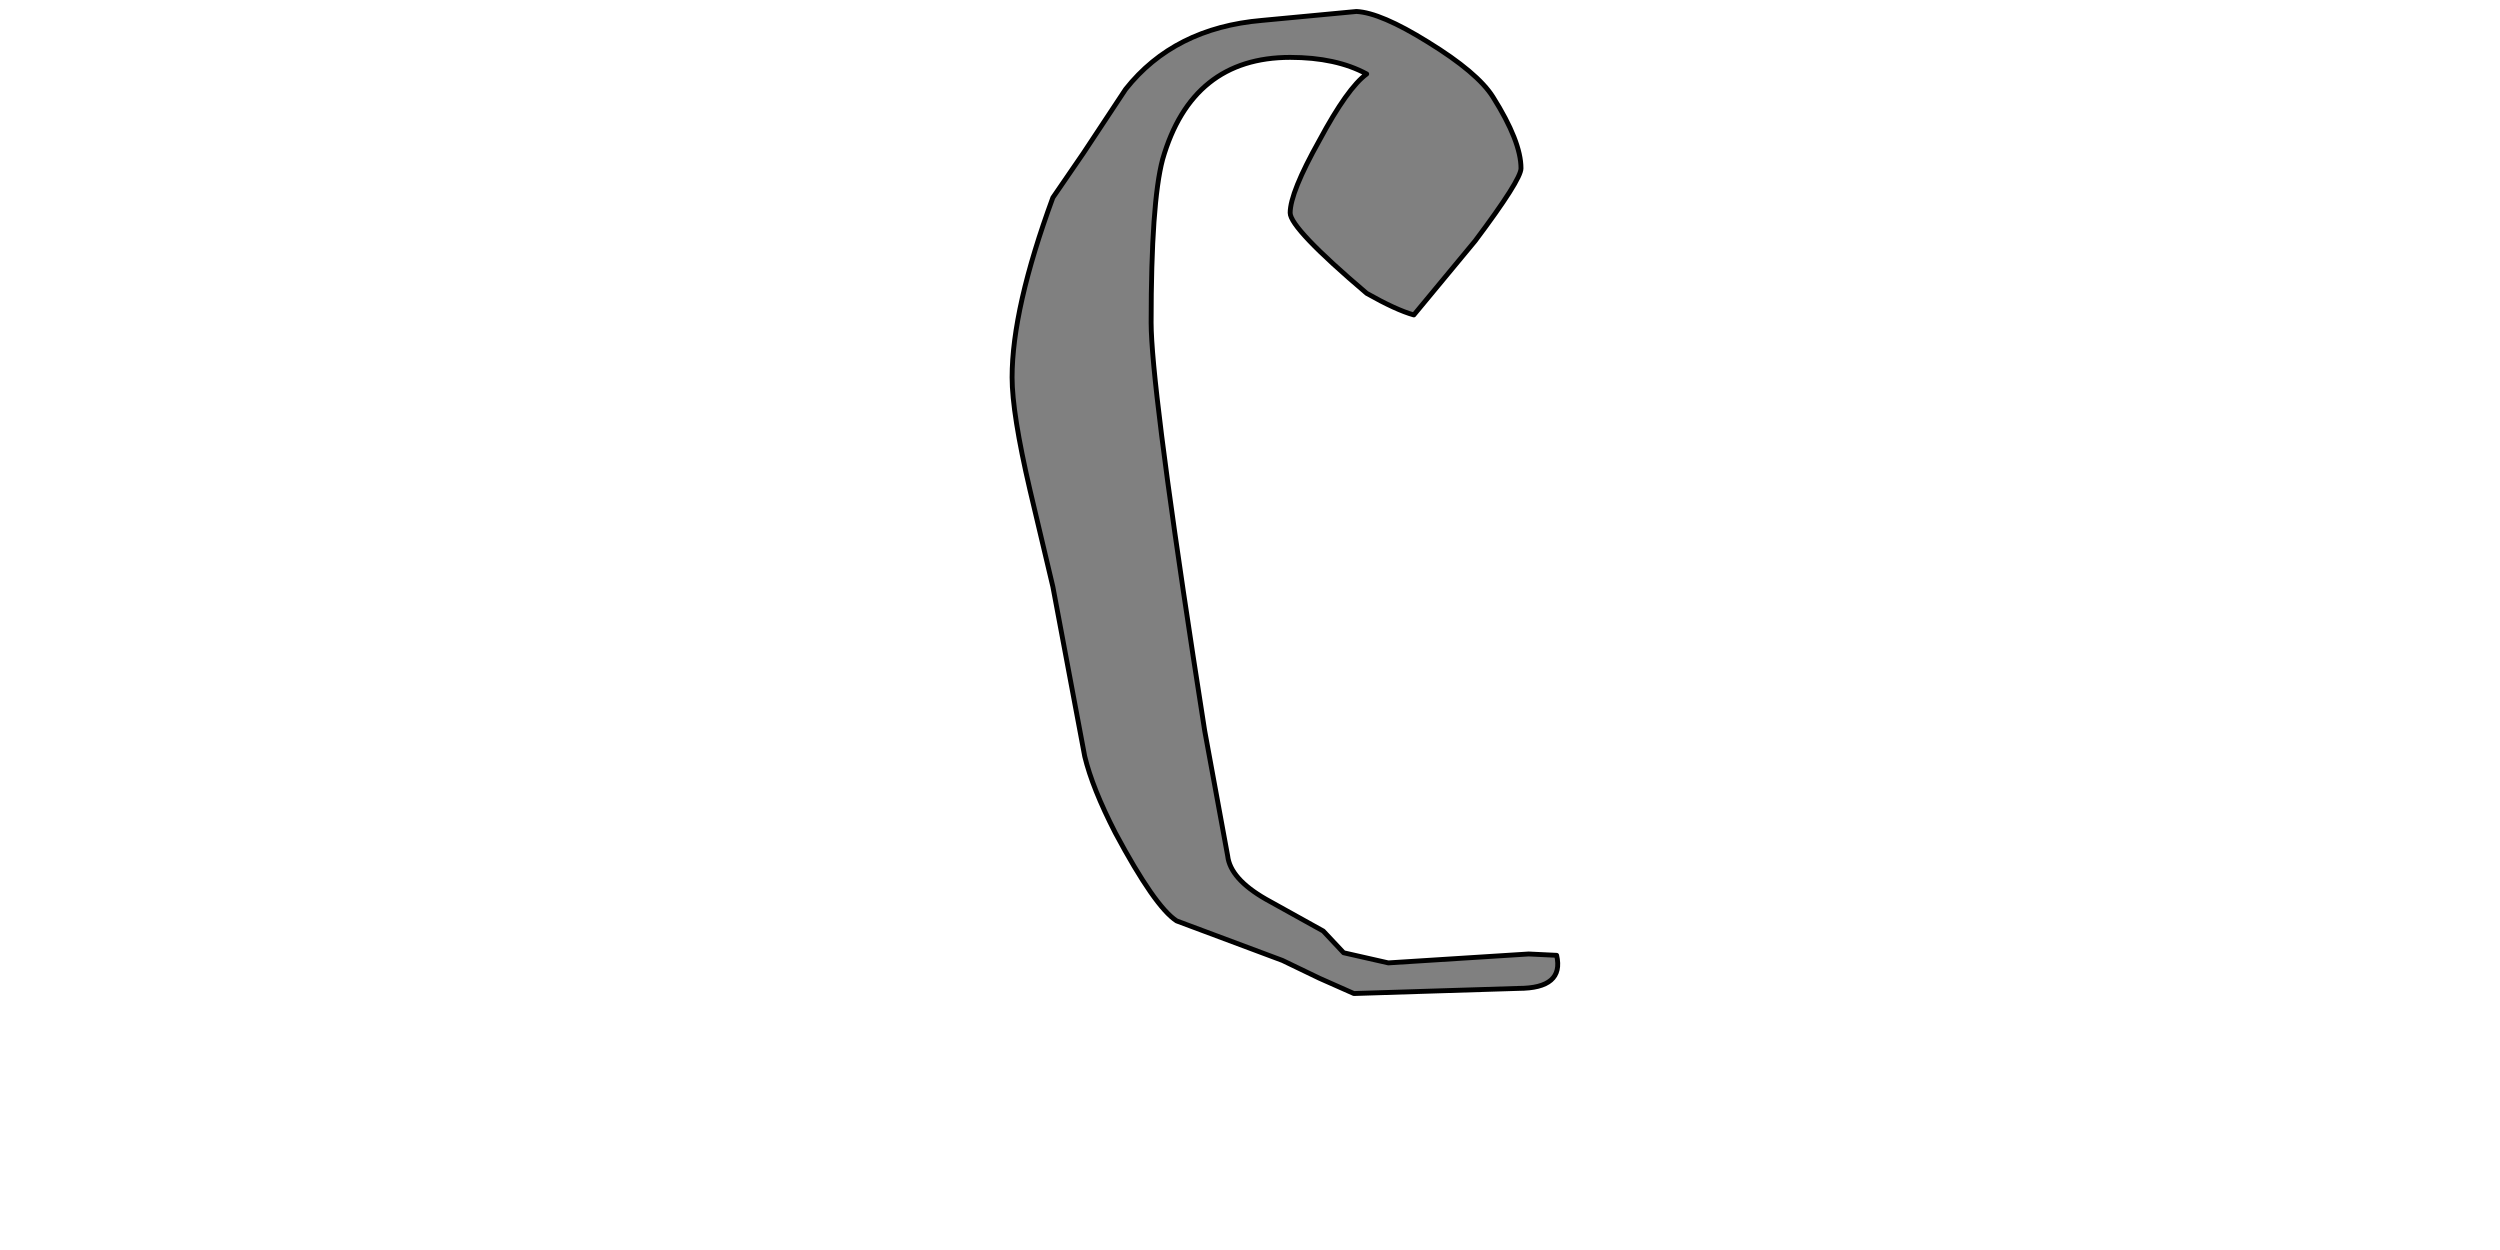 <?xml version="1.0" encoding="UTF-8" standalone="no"?>
<svg xmlns:xlink="http://www.w3.org/1999/xlink" height="512.0px" width="1024.0px" xmlns="http://www.w3.org/2000/svg">
  <g transform="matrix(1.0, 0.0, 0.0, 1.0, 0.0, 0.0)">
    <path d="M623.0 68.95 Q623.0 57.95 611.5 39.7 605.25 29.75 584.85 17.2 565.55 5.2 555.6 4.7 L516.95 8.35 Q480.9 11.45 461.05 36.55 L443.8 62.65 431.25 80.95 Q414.55 126.4 414.55 154.6 414.55 169.25 421.85 200.6 L431.25 240.3 444.3 309.8 Q447.45 322.85 456.85 341.15 473.05 371.45 481.95 377.2 L525.3 393.4 540.45 400.7 554.55 406.95 588.0 405.9 621.95 404.85 Q640.75 404.85 637.6 391.3 L626.15 390.75 568.65 394.4 550.35 390.25 542.0 381.35 518.5 368.3 Q503.9 359.95 502.85 350.55 L493.45 299.35 488.75 269.05 Q471.5 156.2 471.5 132.15 471.5 83.05 476.2 65.3 488.2 23.5 528.45 23.5 547.25 23.5 559.8 30.3 551.95 36.0 540.45 57.45 528.45 78.85 528.45 87.2 528.45 93.5 559.8 120.15 571.8 126.95 579.1 129.0 L604.2 98.7 Q623.0 73.65 623.0 68.95" fill="#808080" fill-rule="evenodd" stroke="none"/>
    <path d="M623.0 68.95 Q623.0 73.65 604.2 98.7 L579.1 129.0 Q571.8 126.95 559.8 120.15 528.45 93.5 528.45 87.2 528.45 78.85 540.45 57.45 551.95 36.0 559.8 30.3 547.25 23.5 528.45 23.5 488.2 23.5 476.2 65.3 471.5 83.05 471.5 132.15 471.5 156.2 488.75 269.05 L493.45 299.35 502.85 350.55 Q503.9 359.95 518.5 368.3 L542.0 381.35 550.35 390.25 568.65 394.4 626.15 390.75 637.6 391.3 Q640.75 404.85 621.95 404.85 L588.0 405.9 554.55 406.95 540.45 400.7 525.3 393.4 481.95 377.2 Q473.05 371.45 456.85 341.15 447.45 322.85 444.3 309.8 L431.25 240.3 421.85 200.6 Q414.55 169.25 414.55 154.6 414.55 126.4 431.25 80.95 L443.8 62.65 461.05 36.55 Q480.9 11.45 516.95 8.35 L555.6 4.7 Q565.55 5.2 584.85 17.2 605.25 29.75 611.5 39.7 623.0 57.95 623.0 68.95 Z" fill="none" stroke="#000000" stroke-linecap="round" stroke-linejoin="round" stroke-width="2.0"/>
  </g>
</svg>
